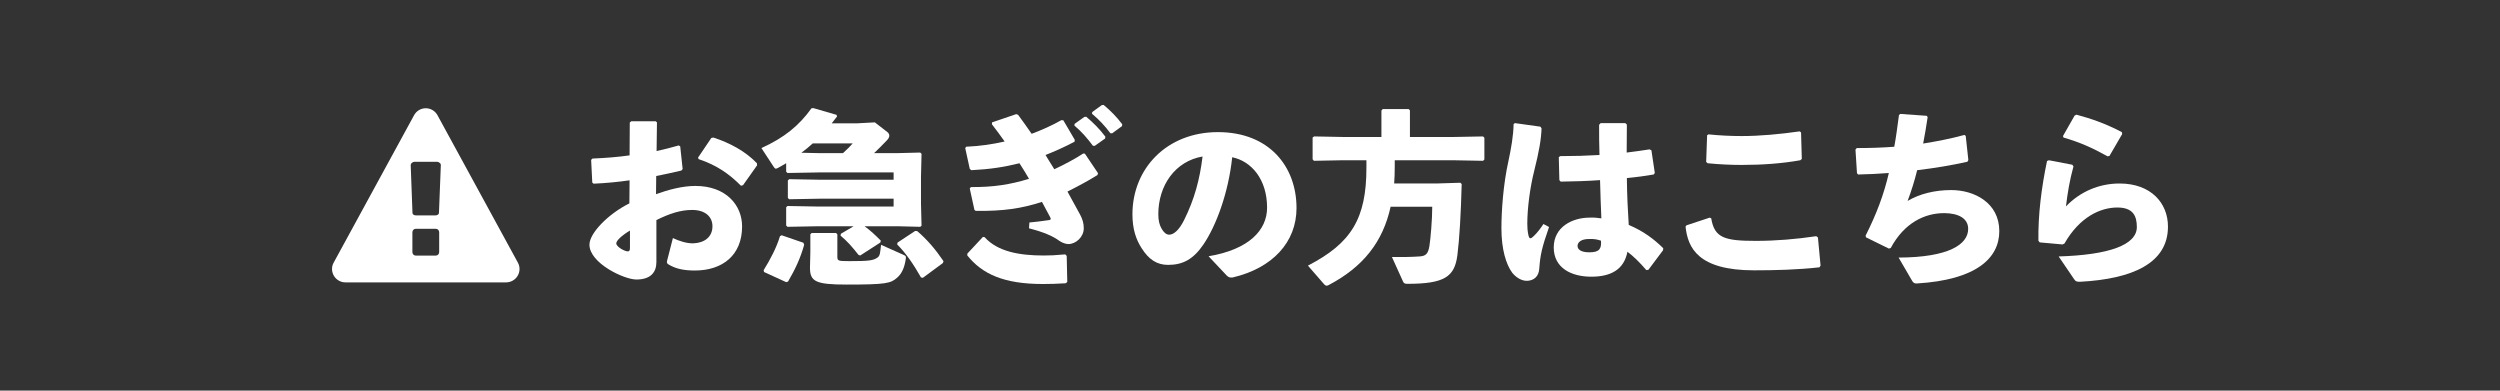 <?xml version="1.0" encoding="UTF-8"?><svg id="_レイヤー_1" xmlns="http://www.w3.org/2000/svg" width="640" height="100" viewBox="0 0 640 100"><rect x="0" y="0" width="640" height="100" fill="#333333" stroke="none"/><defs><style>.cls-1{fill:#fff;}</style></defs><path class="cls-1" d="M161.174,46.16c-3.024.432-6.049.72-9.217.864l-.336-.288-.288-5.809.336-.336c3.312-.144,6.48-.384,9.505-.816l.048-8.401.384-.336h6.24l.336.288-.096,7.345c2.016-.432,3.792-.912,5.665-1.44l.384.24.624,5.809-.336.384c-2.16.48-4.32,1.008-6.433,1.392l-.048,4.657c3.024-1.104,6.672-2.112,10.081-2.112,7.873,0,11.953,4.945,11.953,10.369,0,7.345-4.992,11.281-12.097,11.281-2.833,0-4.945-.432-6.865-1.632-.288-.192-.336-.576-.24-.864l1.488-5.809c1.632.769,3.552,1.393,5.232,1.345,2.784-.097,4.896-1.585,4.896-4.369,0-2.448-1.872-4.176-5.185-4.176-2.976,0-5.76.912-9.168,2.592v10.753c0,2.641-1.488,4.465-5.137,4.465-3.12,0-12.001-4.177-12.001-8.929,0-2.929,4.8-7.873,10.225-10.562l.048-5.904ZM161.27,59.025c-2.112,1.248-3.504,2.592-3.504,3.265,0,.912,2.16,2.063,2.928,2.063.432,0,.576-.24.576-.912v-4.416ZM178.696,40.351l3.408-5.041.528-.096c4.128,1.344,8.161,3.457,11.137,6.577l.048.528-3.6,5.088-.528.144c-3.12-3.121-6.24-5.281-10.849-6.817l-.144-.384Z"/><path class="cls-1" d="M219.5,31.566l4.464-.24,3.216,2.496c.288.24.48.528.48.912,0,.336-.192.768-.624,1.2-1.152,1.2-2.208,2.256-3.264,3.264h6.048l5.761-.144.336.336-.144,5.857v6.913l.144,5.616-.336.288-5.761-.145h-8.497c1.536,1.104,2.736,2.257,4.176,3.696l-.144.48-5.136,3.312-.432-.145c-1.584-2.016-2.88-3.504-4.608-4.944l.096-.479,3.264-1.921h-8.977l-7.968.145-.336-.336v-4.656l.336-.337,7.968.145h19.202v-2.017h-18.77l-7.969.145-.336-.336v-4.465l.336-.336,7.969.144h18.77v-1.873h-19.202l-7.968.144-.336-.336v-2.16c-.624.384-1.296.768-1.92,1.104-.336.192-.576.288-.72.288-.24,0-.384-.24-.624-.576l-3.072-4.704c5.856-2.64,9.649-5.761,12.817-10.177l.48-.048,5.952,1.729.096.432c-.432.576-.912,1.152-1.344,1.729h6.577ZM205.675,62.145l.192.528c-.96,3.408-2.256,6.192-4.128,9.408l-.48.145-5.665-2.593-.096-.479c1.68-2.688,3.312-5.809,4.176-8.688l.432-.24,5.568,1.92ZM208.075,36.703c-.96.864-1.92,1.68-2.928,2.4l4.416.096h6.241c1.008-.912,1.824-1.728,2.496-2.496h-10.225ZM214.364,65.601c0,1.152.048,1.248,3.024,1.248,4.993,0,6.145-.144,7.249-.912.672-.479.672-1.199.912-3.264l5.808,2.592c.528.24.624.384.528.96-.288,2.064-.912,3.745-2.256,4.896-1.632,1.44-2.928,1.729-12.961,1.729-7.921,0-9.313-.816-9.313-4.32l.096-3.984v-4.561l.336-.336h6.24l.336.336v5.616ZM234.285,59.121l.528.048c2.496,2.112,4.704,4.705,6.721,7.681l-.144.48-5.137,3.792-.48-.096c-1.872-3.312-3.84-6.192-6.097-8.449l.096-.479,4.512-2.977Z"/><path class="cls-1" d="M248.548,47.888c5.665.048,10.033-.624,14.881-2.112-.768-1.344-1.584-2.64-2.448-3.984-4.032,1.008-7.632,1.536-12.337,1.776l-.384-.336-1.152-5.281.192-.384c3.889-.192,6.673-.624,9.889-1.344-.96-1.392-2.064-2.833-3.265-4.417l.048-.48,6.192-2.112.48.192c1.2,1.584,2.304,3.216,3.457,4.848,2.352-.864,5.376-2.208,7.632-3.504l.48.048,2.928,4.992-.048.48c-2.208,1.2-5.232,2.544-7.44,3.408.672,1.152,1.248,2.017,2.256,3.648,2.256-1.056,5.232-2.592,7.393-4.032l.432.048,3.36,4.993-.144.48c-2.448,1.536-5.472,3.12-7.681,4.224,1.2,2.16,2.304,4.177,3.264,5.953.625,1.2.912,2.208.912,3.456,0,2.208-2.016,4.032-3.936,4.032-.528,0-1.488-.24-2.304-.815-1.632-1.2-3.889-2.209-7.777-3.217l.096-1.488c1.584-.144,3.072-.336,5.088-.624.336-.048.48-.24.288-.624-.624-1.2-1.44-2.688-2.16-4.032-5.137,1.68-9.889,2.4-16.946,2.305l-.336-.24-1.2-5.473.288-.384ZM247.636,64.929l3.984-4.272.432.048c3.36,3.745,8.977,4.705,15.169,4.705,1.632,0,2.736-.048,5.473-.288l.384.384.144,6.673-.384.336c-2.352.144-3.984.191-5.856.191-10.081,0-15.553-2.592-19.346-7.296v-.48ZM275.094,31.71l2.496-1.776.48-.048c1.776,1.488,3.457,3.168,4.896,5.088l-.048.48-2.64,1.872h-.48c-1.488-1.968-2.833-3.552-4.752-5.185l.048-.432ZM279.606,28.686l2.448-1.776.48-.048c1.776,1.488,3.312,3.024,4.752,4.944l-.048.48-2.496,1.824h-.48c-1.488-1.968-2.784-3.36-4.705-4.992l.048-.432Z"/><path class="cls-1" d="M309.395,65.601c10.321-1.728,14.978-6.672,14.978-12.433,0-7.297-4.032-11.905-8.929-12.914-.96,9.073-4.081,17.522-7.393,22.371-2.592,3.792-5.281,5.185-9.025,5.185-2.88,0-4.944-1.393-6.769-4.272-1.392-2.16-2.353-4.801-2.353-8.689,0-11.617,8.689-21.026,21.89-21.026,13.105,0,20.114,8.785,20.114,19.442,0,8.737-6.145,15.361-16.321,17.762-.672.048-1.008.048-1.536-.48l-4.657-4.944ZM296.529,54.848c0,1.584.288,2.736.816,3.648.528.96,1.2,1.584,1.968,1.584,1.104,0,2.496-1.104,3.792-3.696,2.688-5.376,4.033-10.465,4.752-16.321-7.008,1.2-11.329,7.393-11.329,14.785Z"/><path class="cls-1" d="M353.646,28.302l.336-.384h6.625l.336.336v6.816h10.993l7.729-.144.336.336v5.568l-.336.336-7.729-.144h-14.882v1.584c0,1.488-.048,2.977-.144,4.369h10.753l6.192-.192.336.336c-.192,7.537-.576,14.113-1.104,18.242-.721,5.472-3.265,7.296-12.77,7.296-.768,0-.96-.144-1.2-.72l-2.784-6.145c2.16.048,5.04,0,7.057-.145,1.584-.096,2.208-.624,2.544-2.688.288-1.872.721-6.721.721-10.033h-10.658c-1.968,8.977-7.008,15.409-15.889,20.065-.192.097-.336.145-.48.145-.24,0-.432-.145-.624-.336l-4.176-4.801c11.137-5.761,14.977-12.049,14.977-25.106v-1.872h-5.953l-7.488.144-.336-.384v-5.569l.384-.288,7.44.144h9.793v-6.769Z"/><path class="cls-1" d="M387.82,31.518l6.529.912.288.432c-.097,2.832-.625,5.856-1.873,10.849-1.104,4.32-1.775,9.745-1.775,13.537,0,.96.048,1.92.288,2.977.239.96.527,1.056,1.439.144.96-.96,1.681-1.92,2.4-3.024l1.44.769c-1.872,5.328-2.257,7.297-2.496,10.561-.097,2.112-1.393,3.169-3.169,3.217-1.536,0-2.928-1.008-3.792-2.112-1.536-2.112-2.736-5.904-2.736-11.377,0-4.656.528-11.425,1.729-16.85.768-3.553,1.344-6.865,1.392-9.793l.336-.24ZM421.472,69.154c-1.681-1.969-3.36-3.601-4.849-4.704-.864,4.512-4.177,6.384-9.265,6.384-4.992,0-9.601-2.16-9.601-7.488,0-5.28,4.8-7.633,9.169-7.633,1.392-.048,1.872.048,3.023.192-.144-3.024-.239-6.241-.336-9.793-3.312.24-6.816.336-10.081.384l-.336-.384-.144-5.856.336-.288c3.504,0,6.816-.096,10.081-.288-.097-2.4-.097-5.04-.097-7.729l.385-.432h6.336l.385.384c0,2.448-.049,4.848-.049,7.152,1.969-.24,3.984-.528,5.857-.816l.479.24.864,5.808-.288.384c-1.968.336-4.32.672-6.864.912.048,4.32.239,8.401.479,12.001,3.793,1.584,6.48,3.648,8.833,5.953l-.048.527-3.744,4.993-.528.096ZM406.782,61.185c-1.92,0-2.928.768-2.928,1.776,0,.815.72,1.632,3.023,1.632,2.593,0,3.121-.912,2.977-2.977-.864-.288-1.584-.479-3.072-.432Z"/><path class="cls-1" d="M431.74,57.681l5.952-1.969.385.192c.815,4.992,3.408,5.761,11.425,5.761,5.04,0,10.32-.433,15.457-1.2l.433.336.672,7.2-.288.433c-5.616.624-11.425.768-16.754.768-14.353,0-16.945-5.809-17.521-11.185l.24-.336ZM437.356,34.398c2.881.288,5.713.432,8.545.432,4.608,0,9.793-.48,14.833-1.2l.336.288.192,6.769-.384.336c-4.561.816-9.649,1.2-15.025,1.2-2.688,0-5.809-.144-8.688-.432l-.385-.336.24-6.816.336-.24Z"/><path class="cls-1" d="M475.334,37.903c3.265,0,6.433-.096,9.601-.336.48-2.592.816-5.281,1.2-8.113l.336-.288,6.769.48.24.336c-.384,2.4-.72,4.657-1.152,6.769,3.553-.576,7.057-1.248,10.562-2.208l.336.24.672,6.193-.24.432c-4.08.912-8.4,1.632-12.865,2.16-.672,2.736-1.487,5.328-2.448,7.873,3.072-1.824,6.961-2.784,11.186-2.784,5.904,0,12.289,3.265,12.289,10.513,0,6.961-5.952,12.481-21.074,13.394-.624.048-.96-.144-1.296-.769l-3.408-5.856c12.817-.048,17.81-3.36,17.81-7.344,0-2.736-2.544-3.984-6.001-4.033-5.136-.048-10.368,2.497-13.825,8.929l-.479.145-5.856-2.88-.097-.433c2.785-5.521,4.657-10.465,5.953-16.034-2.593.192-5.232.336-7.873.384l-.288-.336-.384-6.049.336-.384Z"/><path class="cls-1" d="M524.518,41.023l6,1.152.288.432c-.96,3.504-1.487,6.625-1.92,10.226,3.648-3.793,8.497-5.857,13.729-5.857,8.017,0,12.385,4.993,12.385,11.042,0,9.36-9.072,13.393-22.466,14.113-.864,0-1.152-.049-1.536-.624l-3.984-5.857c12.865-.384,20.018-2.928,20.018-7.536,0-2.88-1.008-4.992-4.992-4.992-4.32,0-9.648,2.4-13.537,9.217l-.48.239-5.856-.527-.336-.433c-.096-6.624.769-13.537,2.208-20.402l.48-.192ZM528.118,34.831l2.976-5.232.48-.24c3.744,1.008,7.297,2.208,11.617,4.464l.096.48-3.265,5.617-.479.096c-3.889-2.161-7.104-3.601-11.281-4.801l-.144-.384Z"/><path class="cls-1" d="M132.574,67.225c.589,1.044.562,2.331-.054,3.375-.616,1.045-1.741,1.688-2.947,1.688h-41.148c-1.206,0-2.33-.643-2.947-1.688-.616-1.044-.643-2.331-.054-3.375l20.574-37.719c.59-1.099,1.741-1.795,3.001-1.795,1.259,0,2.411.697,3.001,1.795l20.574,37.719ZM112.857,42.231c0-.161-.08-.375-.268-.509-.161-.134-.402-.295-.643-.295h-5.894c-.241,0-.482.161-.643.295-.188.134-.268.402-.268.563l.455,12.243c0,.349.402.616.911.616h4.956c.482,0,.884-.268.91-.616l.482-12.296ZM112.429,59.457c0-.483-.375-.884-.857-.884h-5.143c-.482,0-.857.402-.857.884v5.09c0,.482.375.884.857.884h5.143c.482,0,.857-.402.857-.884v-5.09Z"/></svg>